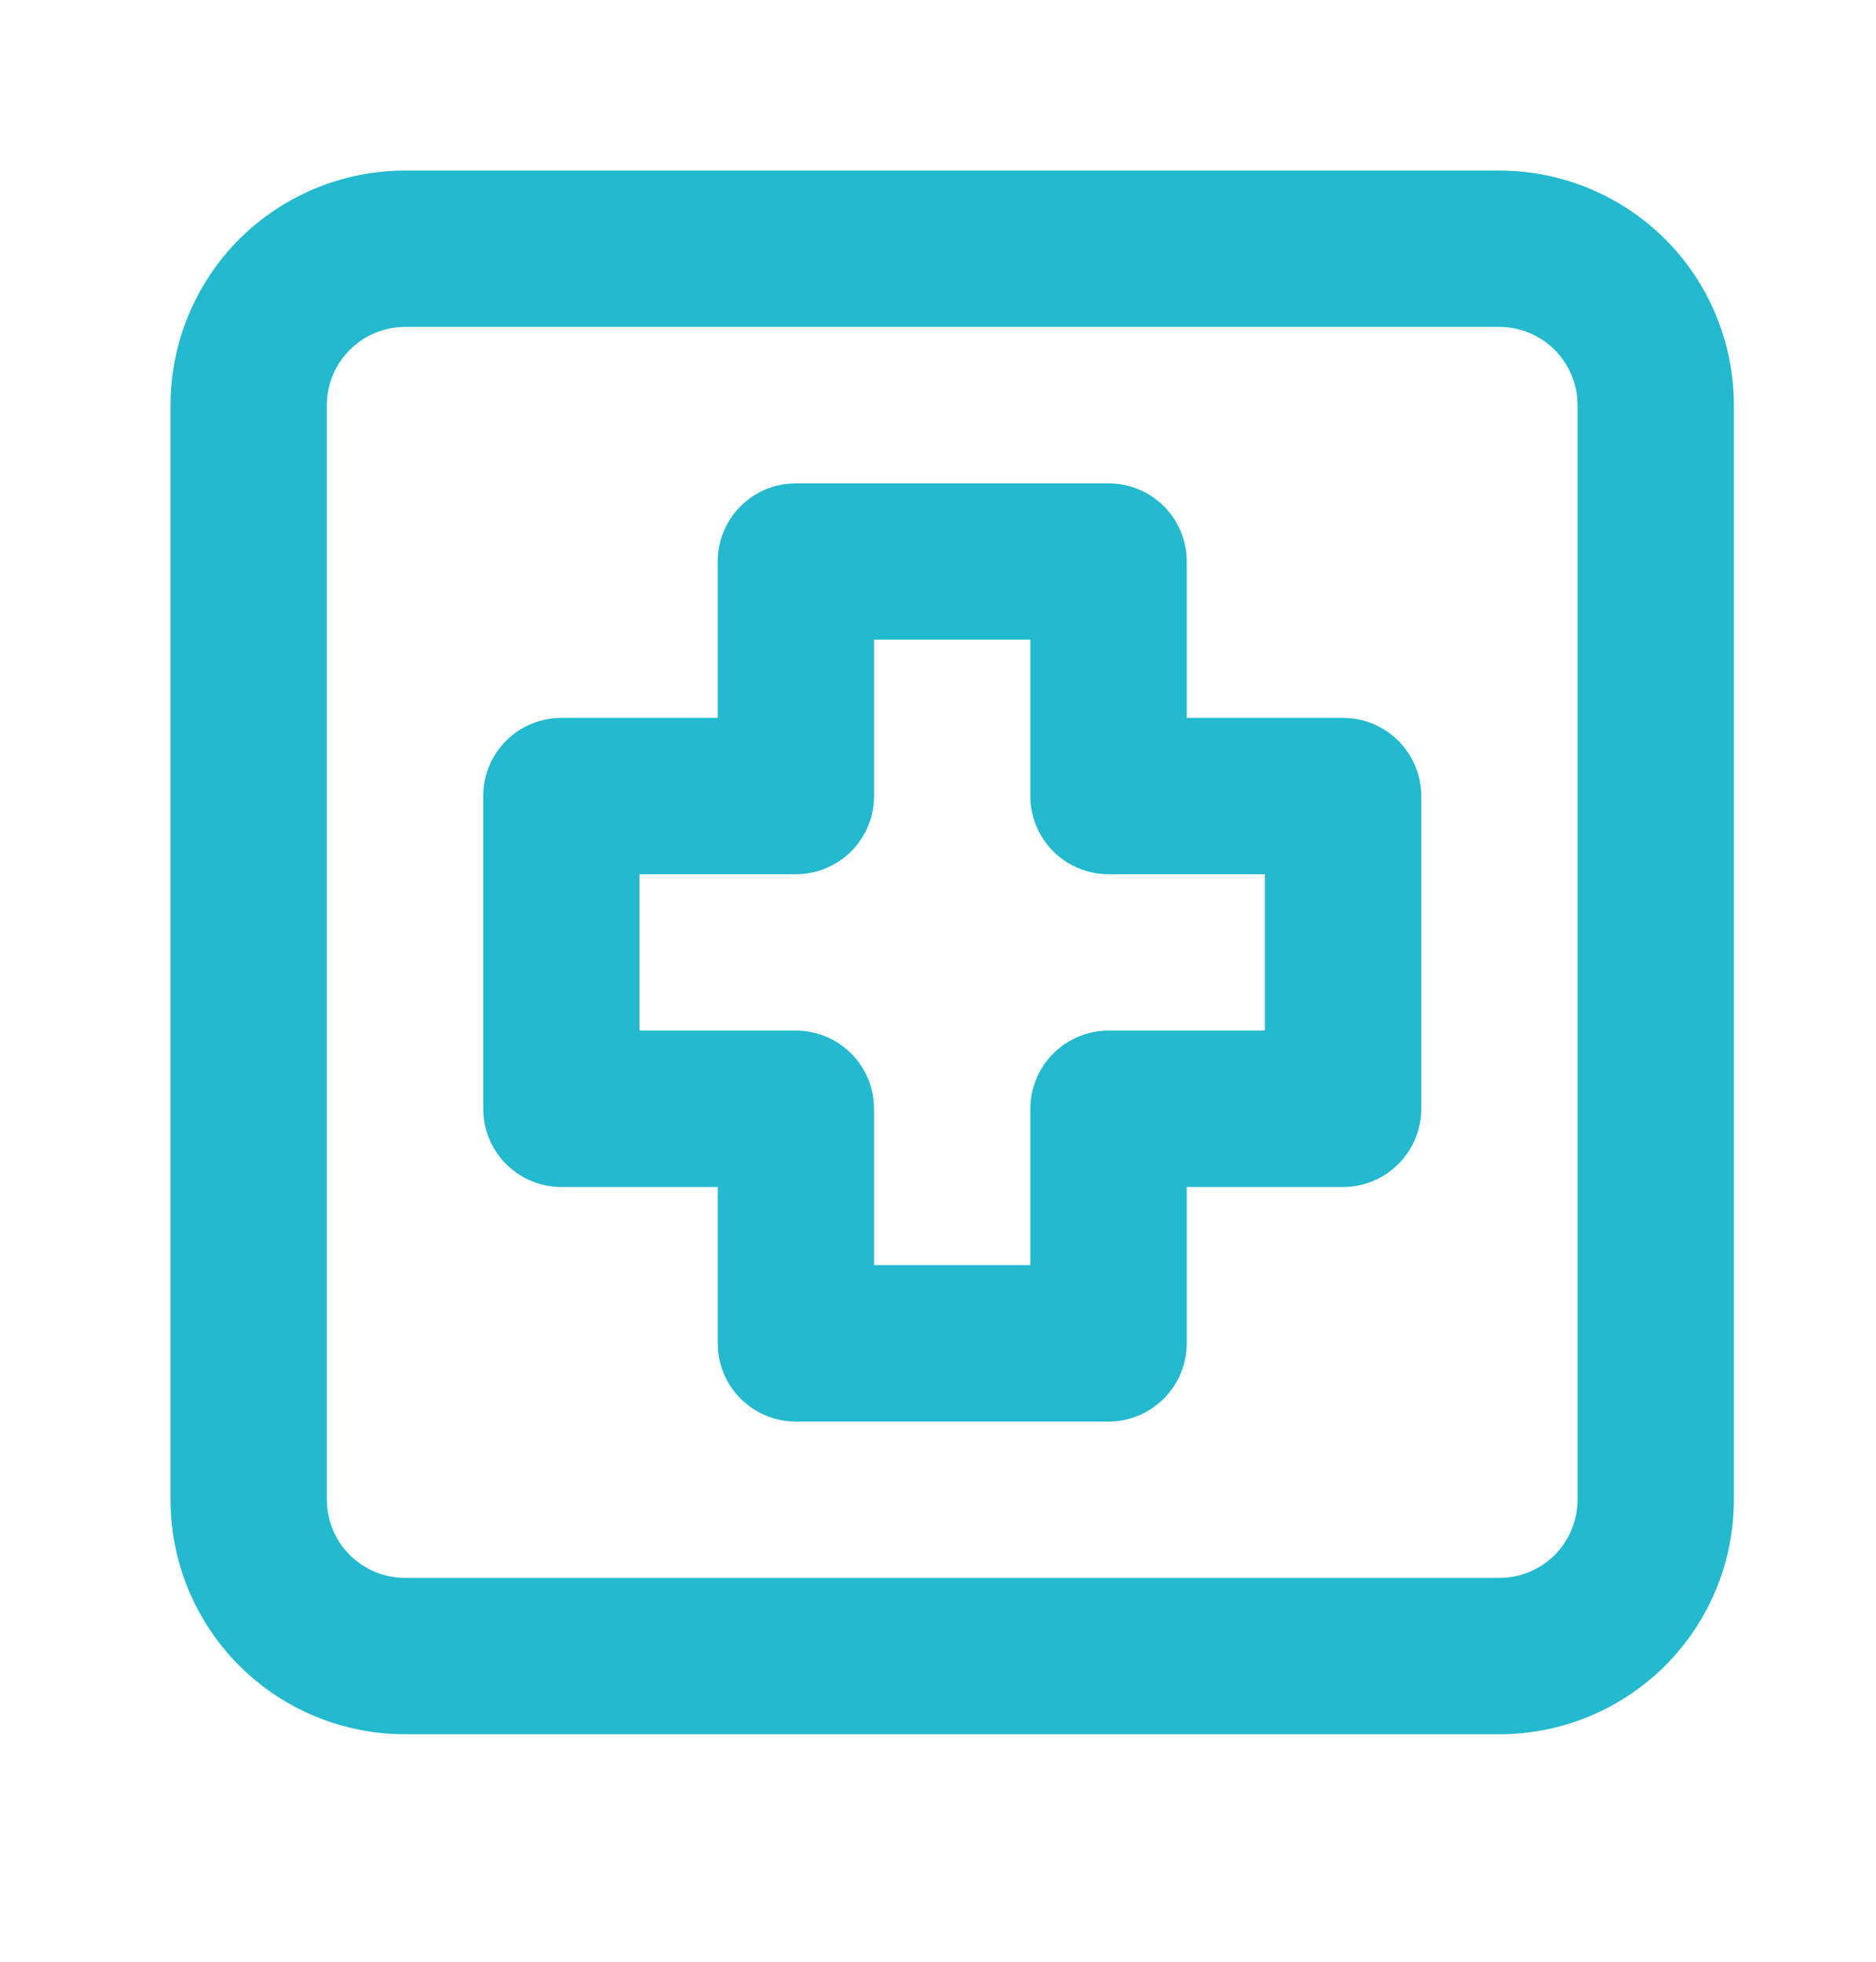 <svg width="22" height="23" viewBox="0 0 22 23" fill="none" xmlns="http://www.w3.org/2000/svg">
<path d="M17.583 2H4.75C4.021 2 3.321 2.29 2.805 2.805C2.29 3.321 2 4.021 2 4.75V17.583C2 18.313 2.29 19.012 2.805 19.528C3.321 20.044 4.021 20.333 4.75 20.333H17.583C18.313 20.333 19.012 20.044 19.528 19.528C20.044 19.012 20.333 18.313 20.333 17.583V4.75C20.333 4.021 20.044 3.321 19.528 2.805C19.012 2.29 18.313 2 17.583 2ZM18.5 17.583C18.5 17.826 18.403 18.06 18.232 18.232C18.06 18.403 17.826 18.5 17.583 18.5H4.75C4.507 18.5 4.274 18.403 4.102 18.232C3.93 18.06 3.833 17.826 3.833 17.583V4.75C3.833 4.507 3.93 4.274 4.102 4.102C4.274 3.93 4.507 3.833 4.75 3.833H17.583C17.826 3.833 18.06 3.93 18.232 4.102C18.403 4.274 18.5 4.507 18.5 4.75V17.583ZM15.75 8.417H13.917V6.583C13.917 6.34 13.82 6.107 13.648 5.935C13.476 5.763 13.243 5.667 13 5.667H9.333C9.09 5.667 8.857 5.763 8.685 5.935C8.513 6.107 8.417 6.34 8.417 6.583V8.417H6.583C6.34 8.417 6.107 8.513 5.935 8.685C5.763 8.857 5.667 9.09 5.667 9.333V13C5.667 13.243 5.763 13.476 5.935 13.648C6.107 13.82 6.34 13.917 6.583 13.917H8.417V15.75C8.417 15.993 8.513 16.226 8.685 16.398C8.857 16.57 9.09 16.667 9.333 16.667H13C13.243 16.667 13.476 16.57 13.648 16.398C13.82 16.226 13.917 15.993 13.917 15.75V13.917H15.75C15.993 13.917 16.226 13.82 16.398 13.648C16.57 13.476 16.667 13.243 16.667 13V9.333C16.667 9.09 16.57 8.857 16.398 8.685C16.226 8.513 15.993 8.417 15.75 8.417ZM14.833 12.083H13C12.757 12.083 12.524 12.18 12.352 12.352C12.18 12.524 12.083 12.757 12.083 13V14.833H10.25V13C10.25 12.757 10.153 12.524 9.982 12.352C9.81 12.18 9.576 12.083 9.333 12.083H7.5V10.25H9.333C9.576 10.25 9.81 10.153 9.982 9.982C10.153 9.81 10.25 9.576 10.25 9.333V7.5H12.083V9.333C12.083 9.576 12.18 9.81 12.352 9.982C12.524 10.153 12.757 10.25 13 10.25H14.833V12.083Z" fill="#23B9CE"/>
</svg>
